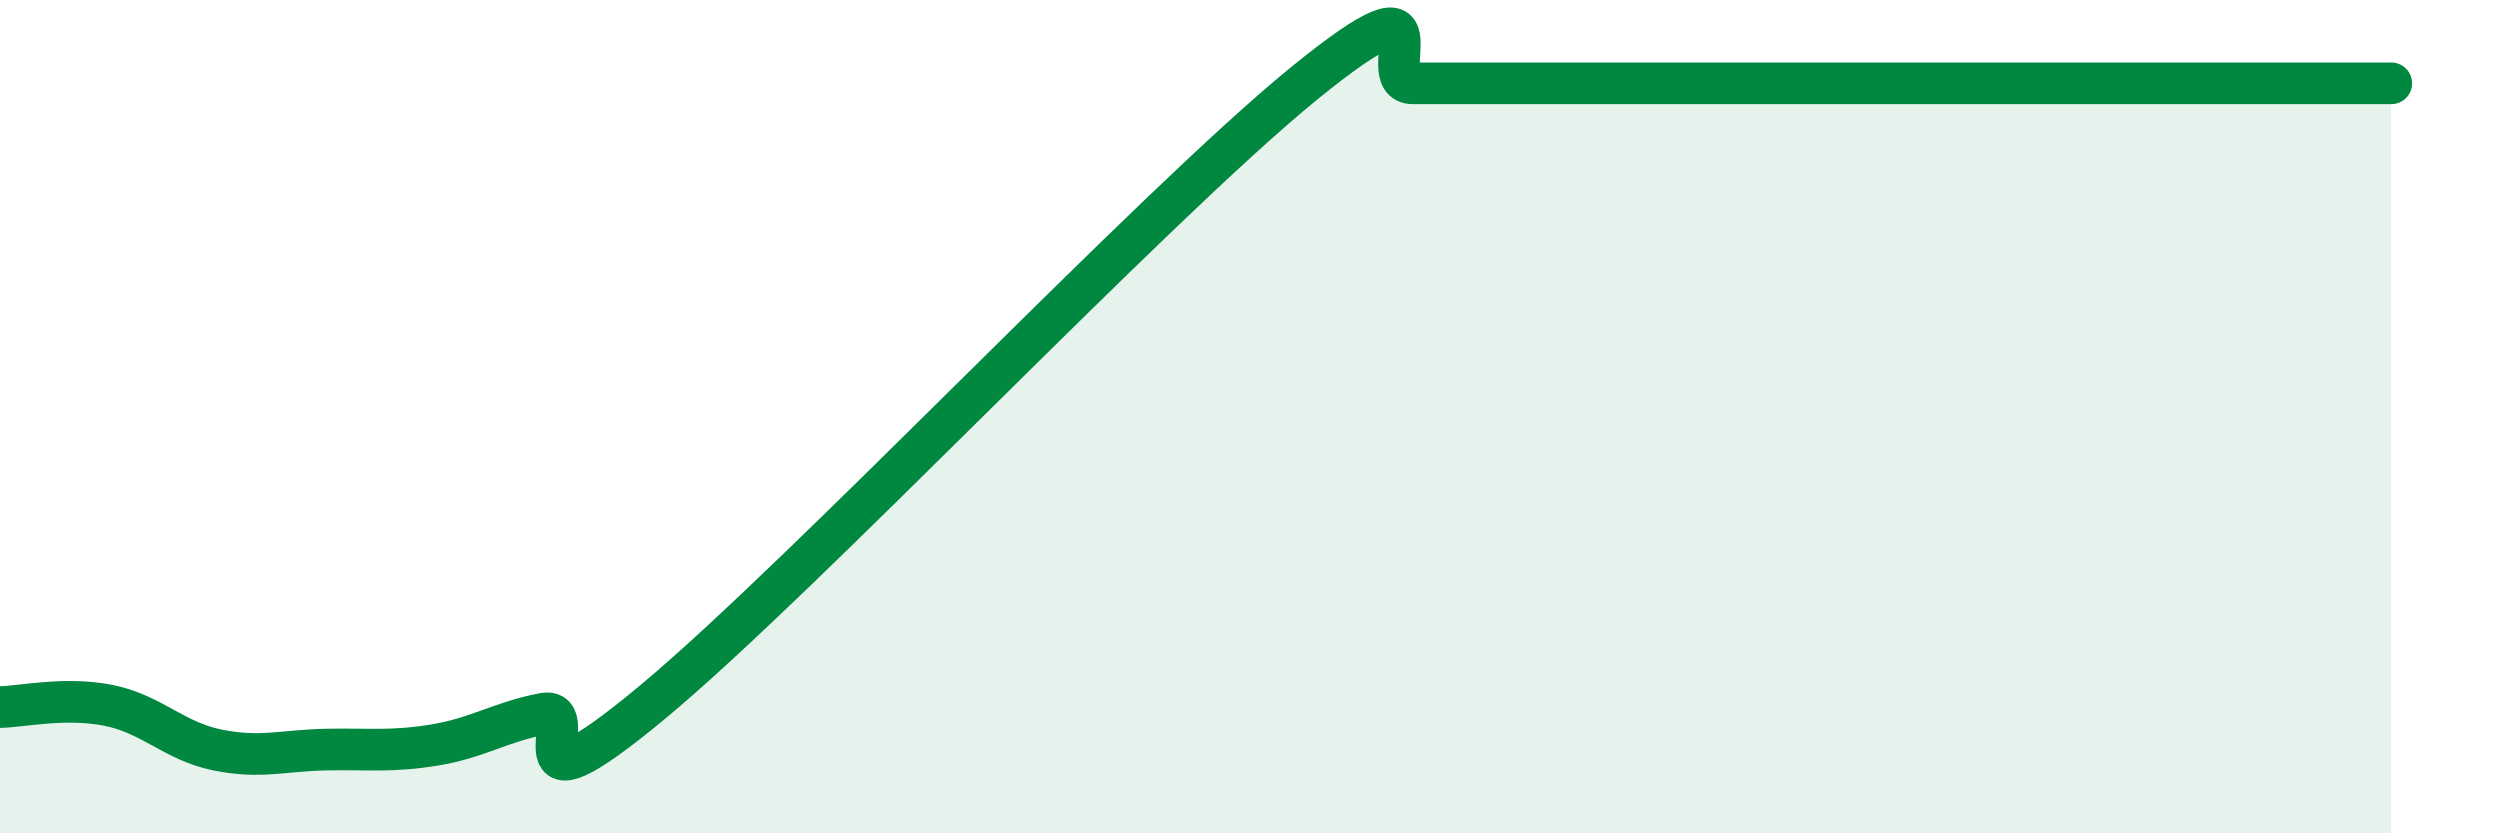 
    <svg width="60" height="20" viewBox="0 0 60 20" xmlns="http://www.w3.org/2000/svg">
      <path
        d="M 0,16.97 C 0.52,16.96 1.57,16.72 2.61,16.93 C 3.65,17.14 4.18,17.79 5.22,18 C 6.26,18.21 6.79,18.01 7.83,17.99 C 8.87,17.97 9.39,18.05 10.43,17.88 C 11.47,17.71 12,17.33 13.04,17.13 C 14.08,16.93 12,19.89 15.65,16.86 C 19.3,13.83 27.65,4.97 31.3,2 C 34.95,-0.97 32.87,2 33.91,2 C 34.95,2 35.48,2 36.52,2 C 37.56,2 38.09,2 39.13,2 C 40.17,2 40.7,2 41.74,2 C 42.78,2 43.31,2 44.35,2 C 45.39,2 45.92,2 46.96,2 C 48,2 48.53,2 49.57,2 C 50.61,2 51.13,2 52.17,2 C 53.21,2 53.74,2 54.78,2 C 55.82,2 56.87,2 57.39,2L57.39 20L0 20Z"
        fill="#008740"
        opacity="0.1"
        stroke-linecap="round"
        stroke-linejoin="round"
      />
      <path
        d="M 0,16.97 C 0.52,16.96 1.57,16.72 2.61,16.93 C 3.65,17.14 4.18,17.79 5.22,18 C 6.26,18.21 6.79,18.01 7.83,17.99 C 8.87,17.97 9.39,18.05 10.43,17.88 C 11.47,17.71 12,17.33 13.04,17.13 C 14.08,16.93 12,19.89 15.65,16.86 C 19.3,13.83 27.65,4.97 31.3,2 C 34.95,-0.97 32.87,2 33.91,2 C 34.95,2 35.48,2 36.52,2 C 37.56,2 38.09,2 39.13,2 C 40.17,2 40.7,2 41.74,2 C 42.78,2 43.31,2 44.35,2 C 45.39,2 45.92,2 46.96,2 C 48,2 48.53,2 49.57,2 C 50.61,2 51.13,2 52.17,2 C 53.21,2 53.74,2 54.78,2 C 55.82,2 56.87,2 57.39,2"
        stroke="#008740"
        stroke-width="1"
        fill="none"
        stroke-linecap="round"
        stroke-linejoin="round"
      />
    </svg>
  